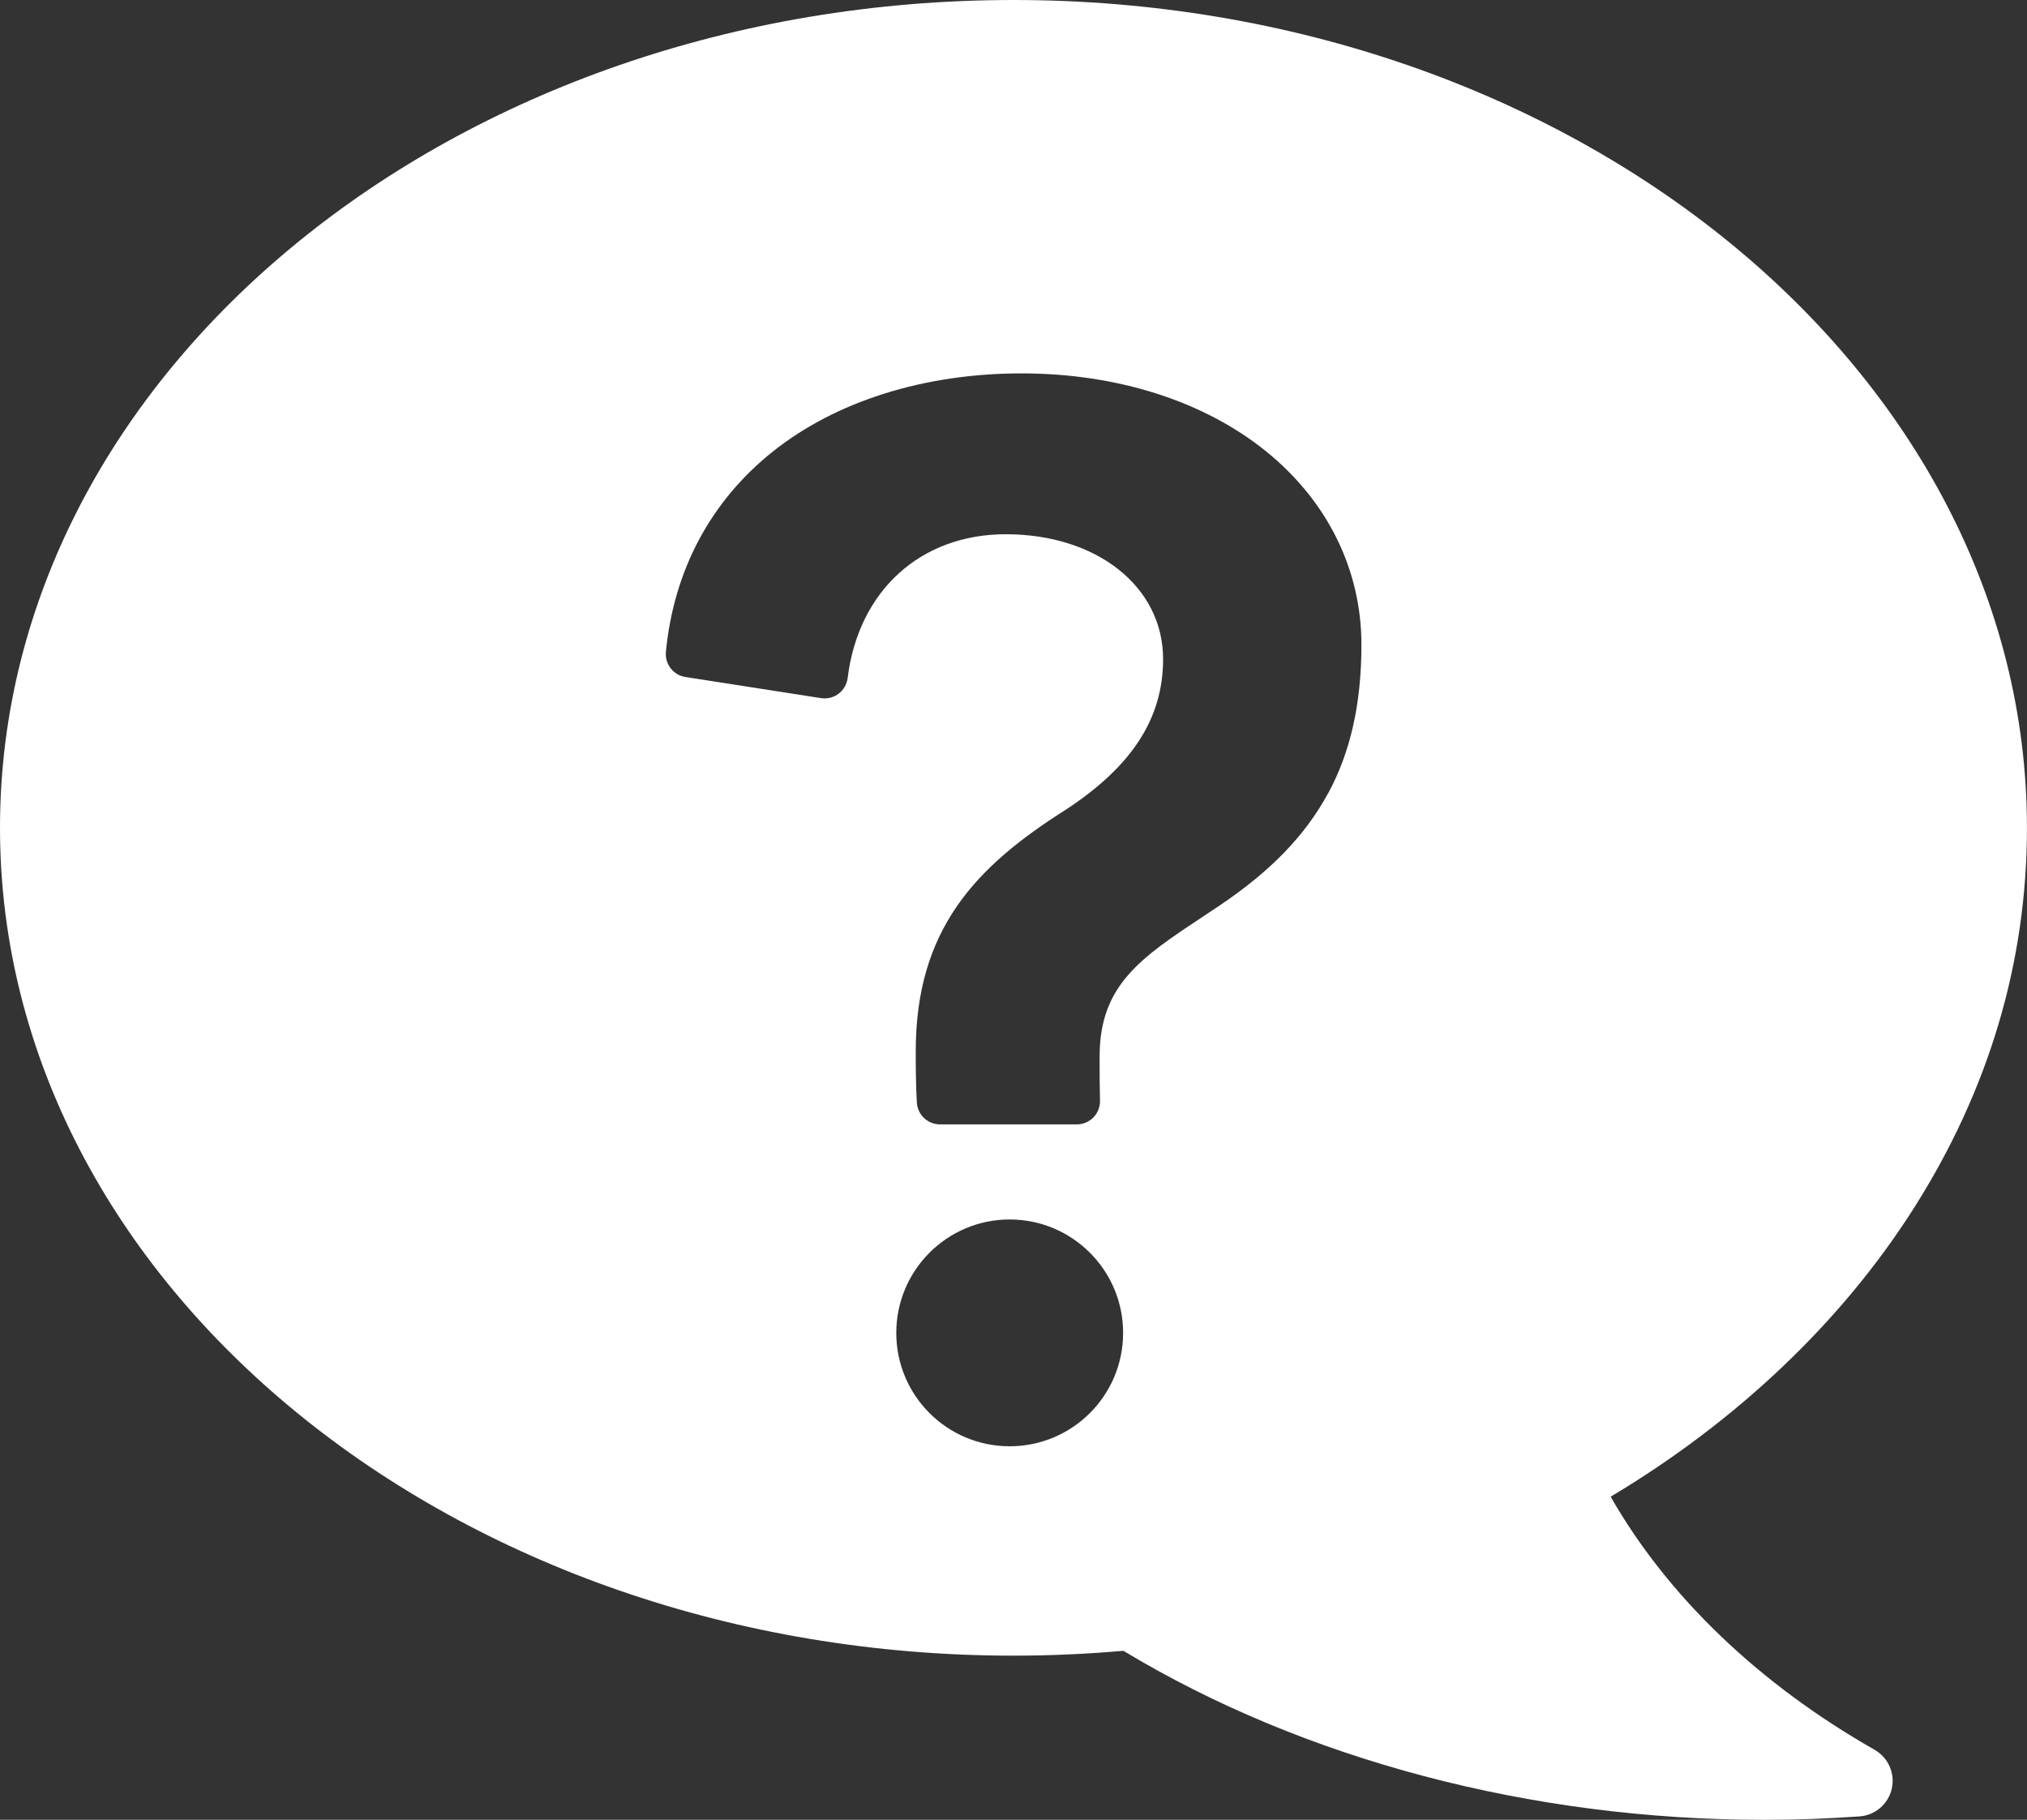 <?xml version="1.0" encoding="UTF-8"?><svg id="b" xmlns="http://www.w3.org/2000/svg" viewBox="0 0 36.753 33"><rect x="0" y="0" width="36.753" height="33" fill="#333333" stroke="none"/><defs><style>.d{fill:#fff;}</style></defs><g id="c"><path class="d" d="m34.694,21.921c1.366-2.148,2.058-4.472,2.058-6.909C36.753,6.734,28.509,0,18.376,0S0,6.734,0,15.012s8.244,15.012,18.376,15.012c.657,0,1.328-.03,1.993-.088h0c3.275,1.976,7.399,3.065,11.611,3.065.575,0,1.159-.021,1.736-.062.284-.02.522-.224.585-.502.063-.278-.063-.564-.311-.706-2.101-1.197-3.756-2.785-4.786-4.59,2.288-1.366,4.187-3.171,5.49-5.22Zm-16.387,4.306c-1.136,0-2.056-.921-2.056-2.056s.921-2.057,2.056-2.057,2.057.921,2.057,2.057-.921,2.056-2.057,2.056Zm5.769-11.834c-.412.758-1.033,1.401-1.954,2.022-.101.068-.2.133-.296.197-1.139.754-1.888,1.251-1.888,2.543v.117c0,.187,0,.442.007.686.003.113-.04.224-.119.305-.079.081-.189.127-.302.127h-2.48c-.223,0-.407-.174-.42-.396-.02-.347-.02-.712-.02-.931,0-2.205,1.083-3.343,2.709-4.372,1.212-.792,1.776-1.663,1.776-2.739,0-1.312-1.2-2.264-2.852-2.264-1.546,0-2.672,1.024-2.868,2.608-.014.112-.074.216-.164.284-.073.055-.163.085-.254.085-.021,0-.043-.002-.064-.005l-2.459-.383c-.22-.034-.376-.235-.354-.457.142-1.476.811-2.73,1.933-3.627,1.148-.917,2.751-1.422,4.515-1.422,1.728,0,3.3.5,4.427,1.408,1.119.902,1.736,2.15,1.736,3.514,0,1.065-.198,1.948-.606,2.698Z"/></g></svg>